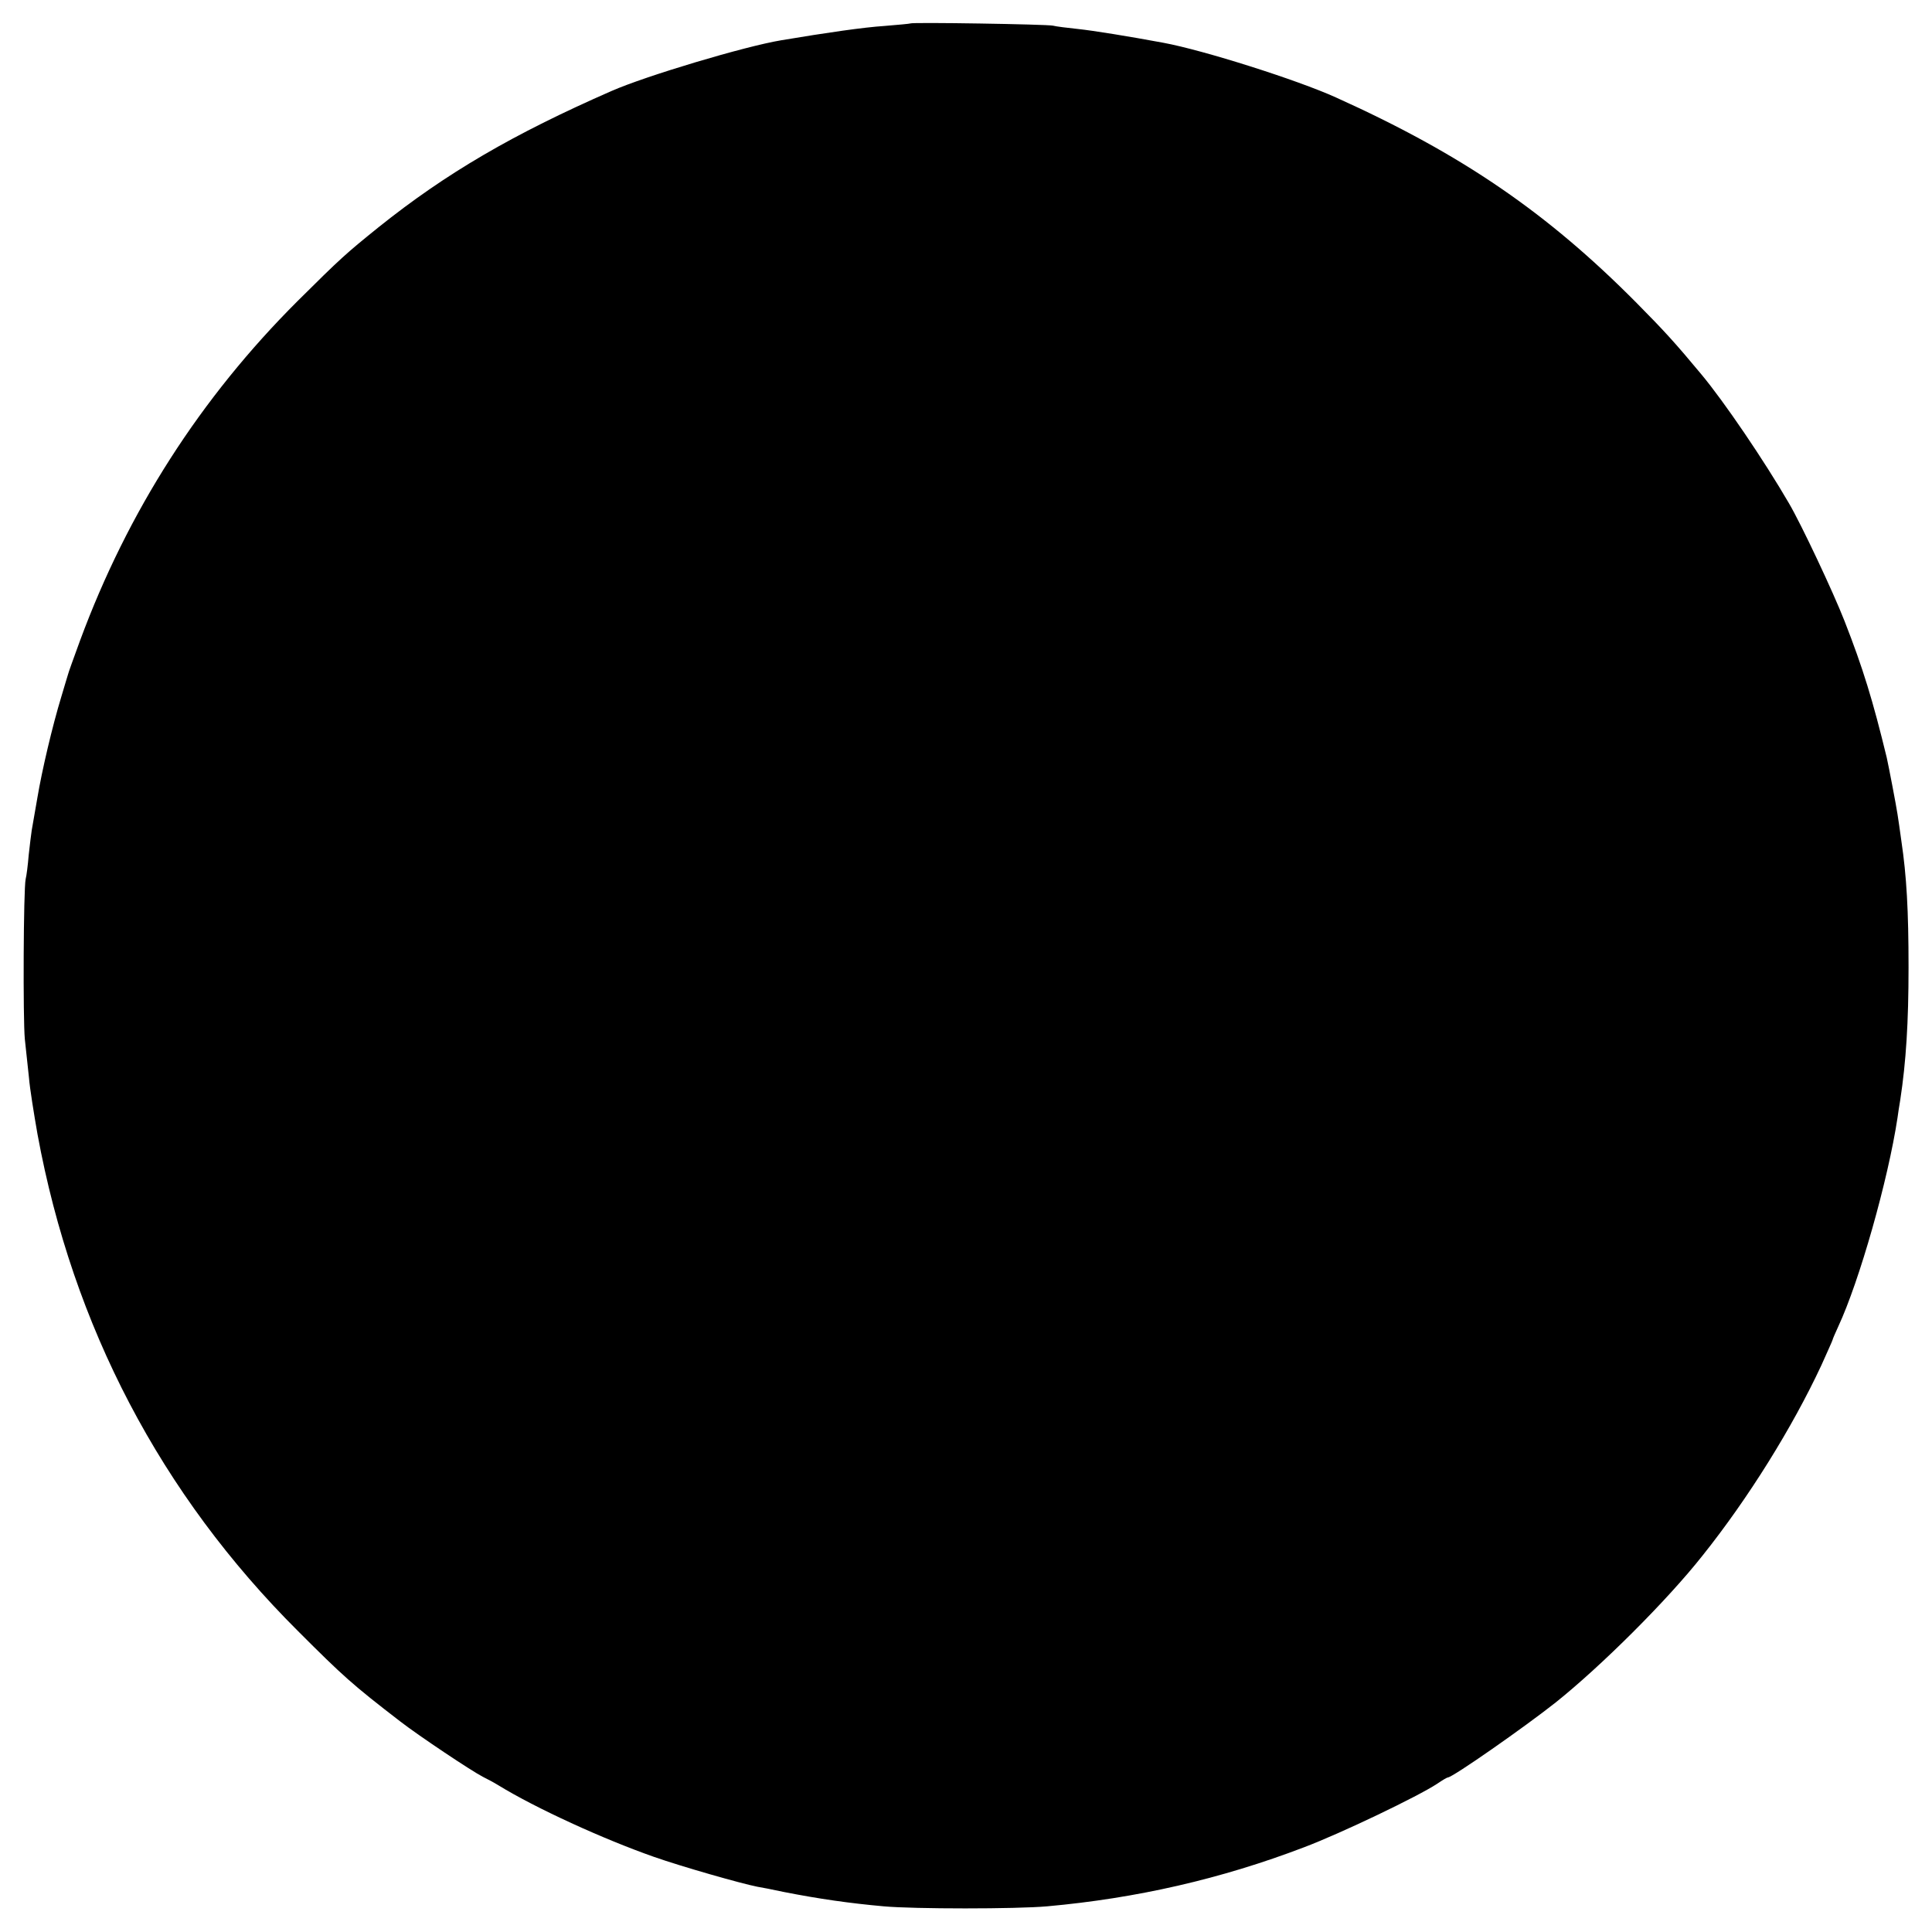 <?xml version="1.0" standalone="no"?>
<!DOCTYPE svg PUBLIC "-//W3C//DTD SVG 20010904//EN"
 "http://www.w3.org/TR/2001/REC-SVG-20010904/DTD/svg10.dtd">
<svg version="1.0" xmlns="http://www.w3.org/2000/svg"
 width="700pt" height="700pt" viewBox="0 0 700 700"
 preserveAspectRatio="xMidYMid meet">
<g transform="translate(0,700) scale(0.1,-0.1)"
fill="#000000" stroke="none">
<path d="M3298 6915 c-1 -1 -43 -5 -93 -9 -76 -5 -208 -24 -375 -52 -132 -22
-490 -129 -615 -184 -356 -156 -598 -297 -843 -493 -119 -96 -137 -112 -293
-267 -353 -352 -616 -763 -789 -1231 -23 -63 -43 -118 -44 -124 -2 -5 -12 -41
-24 -80 -32 -105 -70 -266 -87 -368 -9 -51 -18 -102 -20 -115 -2 -13 -7 -53
-11 -90 -3 -37 -8 -76 -11 -87 -8 -35 -10 -508 -3 -580 4 -38 11 -101 15 -140
3 -38 18 -131 31 -205 128 -696 447 -1305 944 -1800 164 -164 196 -193 370
-327 70 -54 259 -180 300 -201 14 -7 39 -20 55 -30 137 -84 380 -195 565 -260
100 -35 313 -96 374 -108 12 -2 55 -10 96 -19 127 -25 239 -41 362 -52 110
-10 480 -10 592 0 323 29 630 99 931 214 135 51 414 185 482 230 19 13 36 23
39 23 17 0 280 184 391 272 165 132 403 369 531 531 167 209 326 465 431 690
22 49 41 91 41 93 0 2 9 23 20 47 77 165 181 532 215 757 2 14 6 43 10 65 21
138 30 280 30 480 0 206 -7 331 -26 458 -5 39 -12 83 -14 97 -4 28 -32 174
-39 205 -50 206 -86 324 -153 495 -41 105 -156 349 -201 426 -90 155 -236 370
-318 468 -93 112 -134 157 -234 258 -324 327 -633 539 -1090 745 -139 63 -479
171 -625 198 -124 23 -253 44 -310 50 -38 4 -79 9 -90 12 -22 5 -511 13 -517
8z"/>
</g>
</svg>
